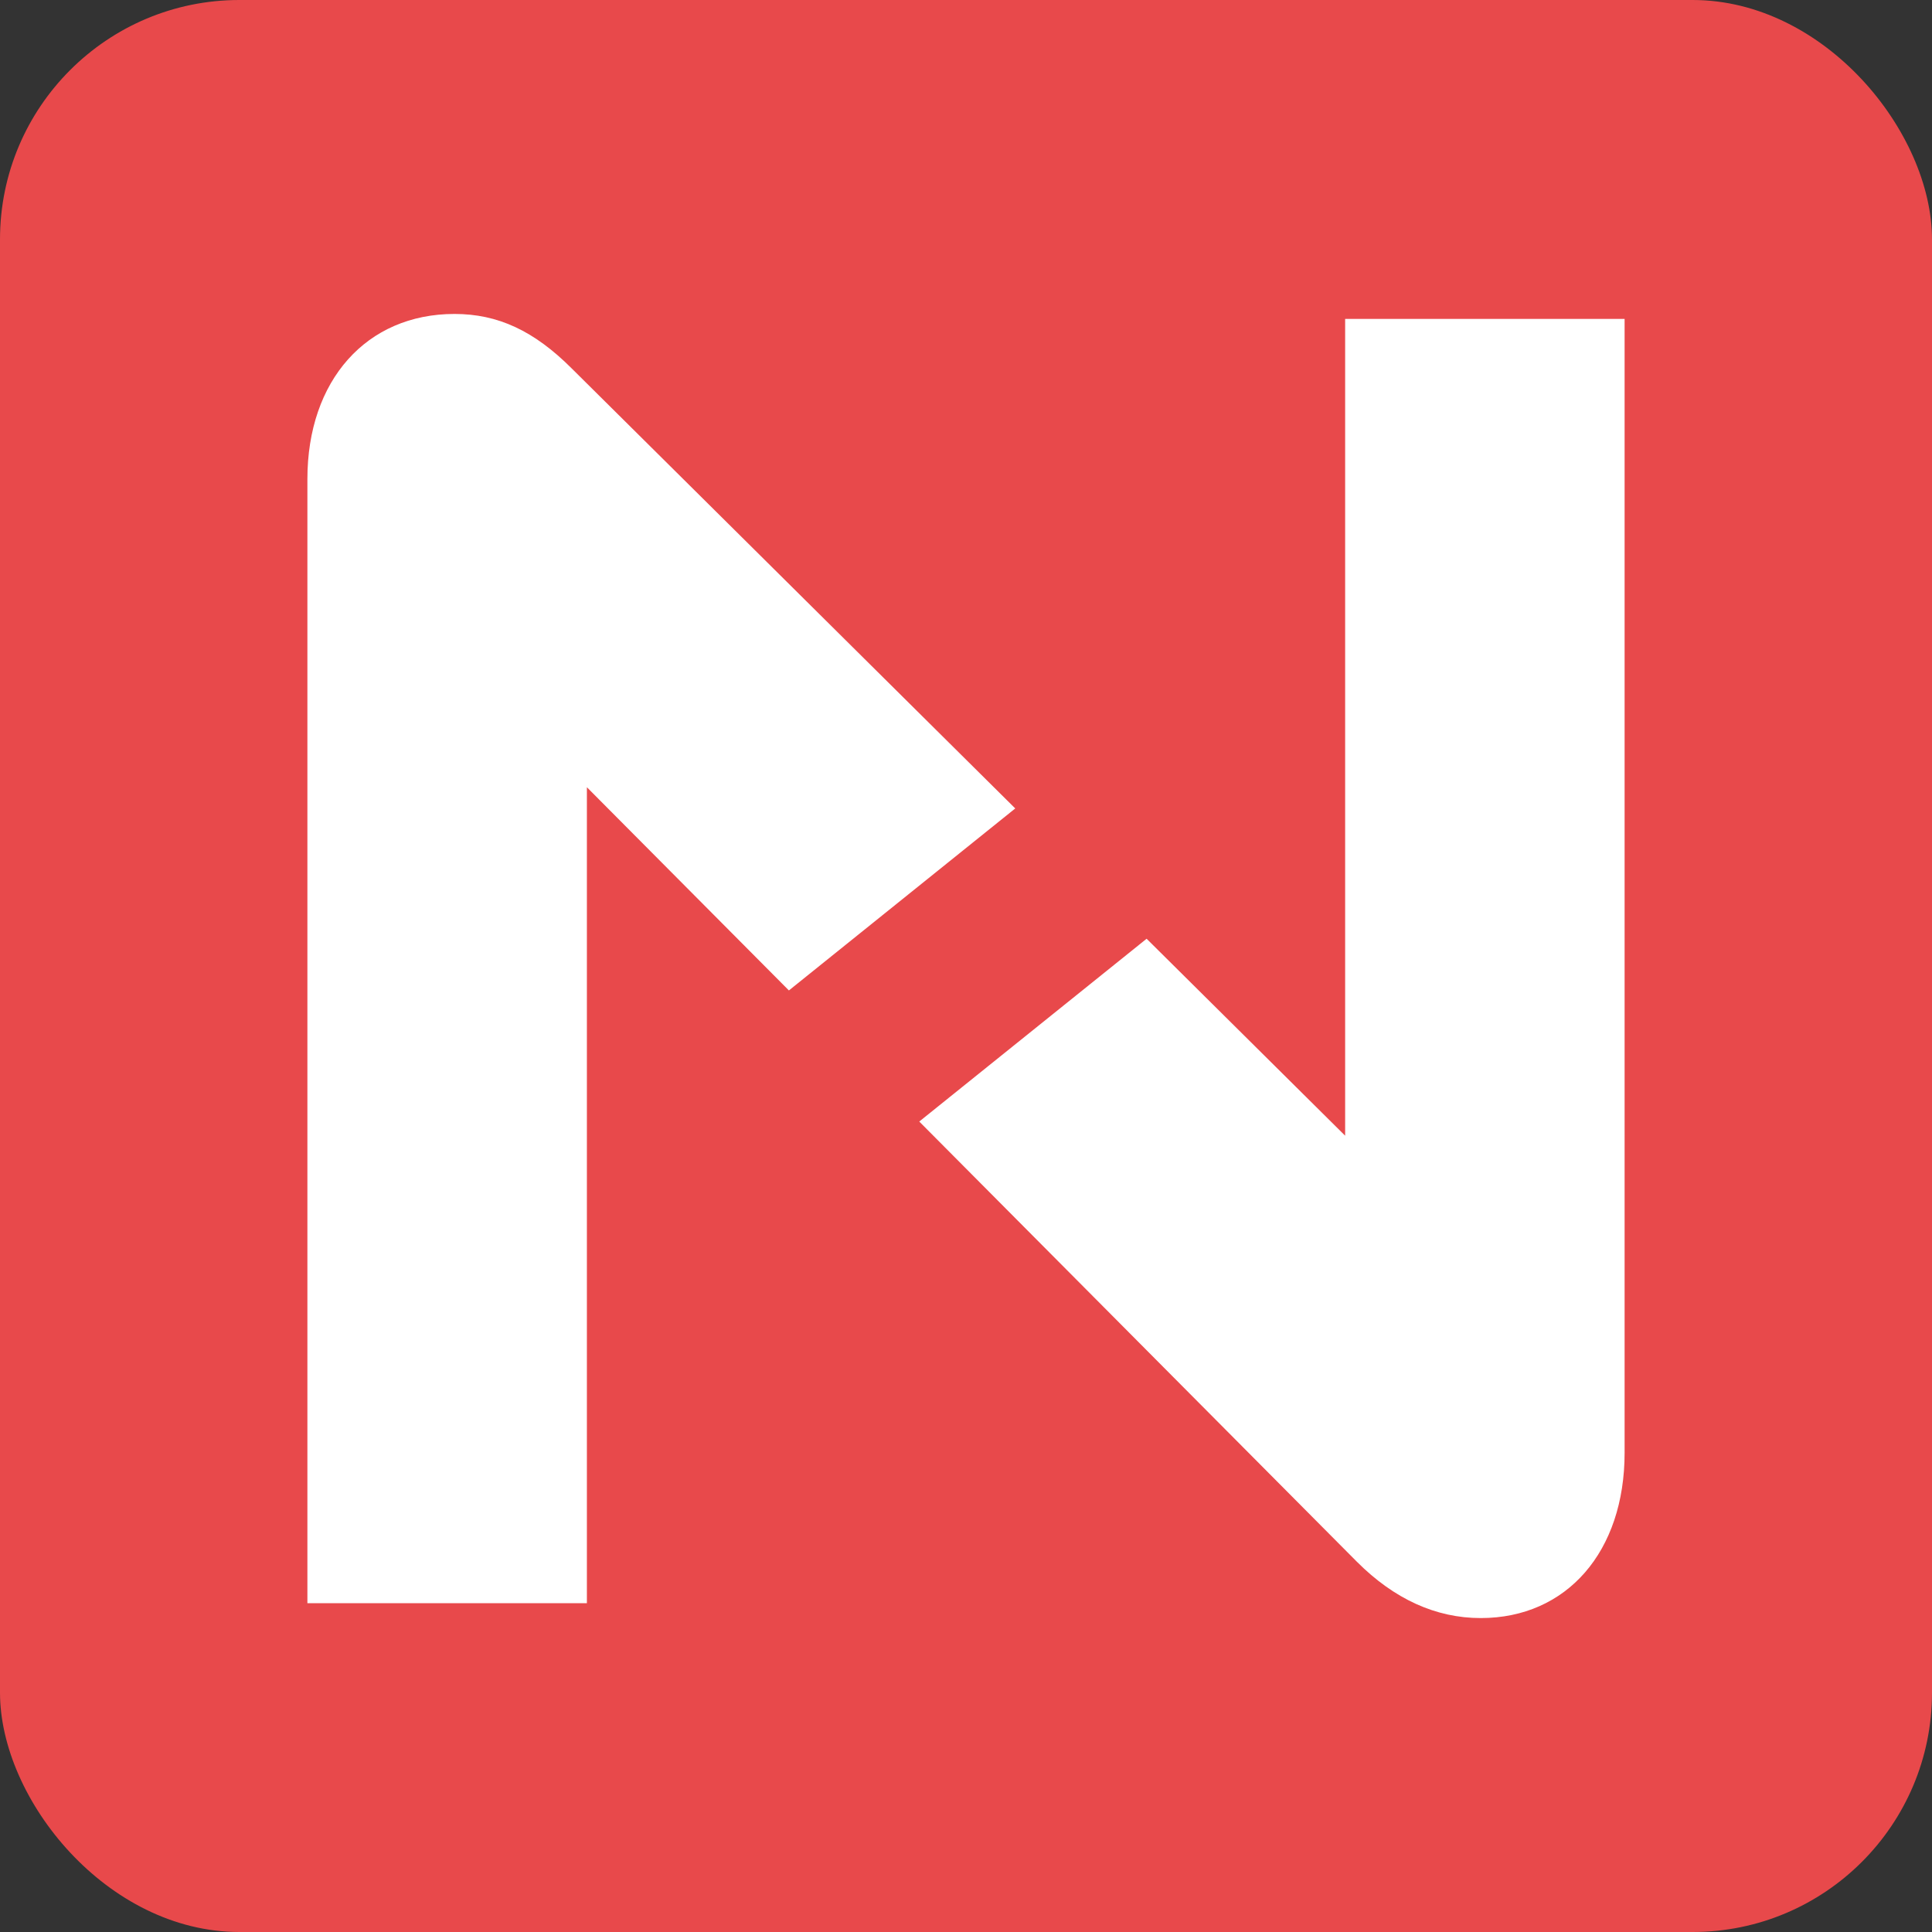 <svg xmlns="http://www.w3.org/2000/svg" id="Camada_1" data-name="Camada 1" viewBox="0 0 1200 1200"><rect x="0" y="0" width="1200" height="1200" fill="#333333" stroke="none"/><defs><style>      .cls-1 {        fill: #e8494b;      }      .cls-1, .cls-2 {        stroke-width: 0px;      }      .cls-2 {        fill: #fff;      }    </style></defs><rect class="cls-1" y="0" width="1200" height="1200" rx="148.68" ry="148.68"></rect><g><path class="cls-2" d="M630.59,502.14L355.1,228.84c-23.4-23.4-45.85-33.84-72.8-33.84-54.66,0-91.37,41.23-91.37,102.57v698.22h173.6v-506.82l125.47,126.21,140.59-113.04Z"></path><path class="cls-2" d="M835.49,198.07v507.33l-123.31-122.33-141.21,113.54,271.86,273.46c23.17,23.19,49.04,34.94,76.88,34.94,53.45,0,89.36-41.26,89.36-102.67V198.07h-173.58Z"></path></g></svg>
